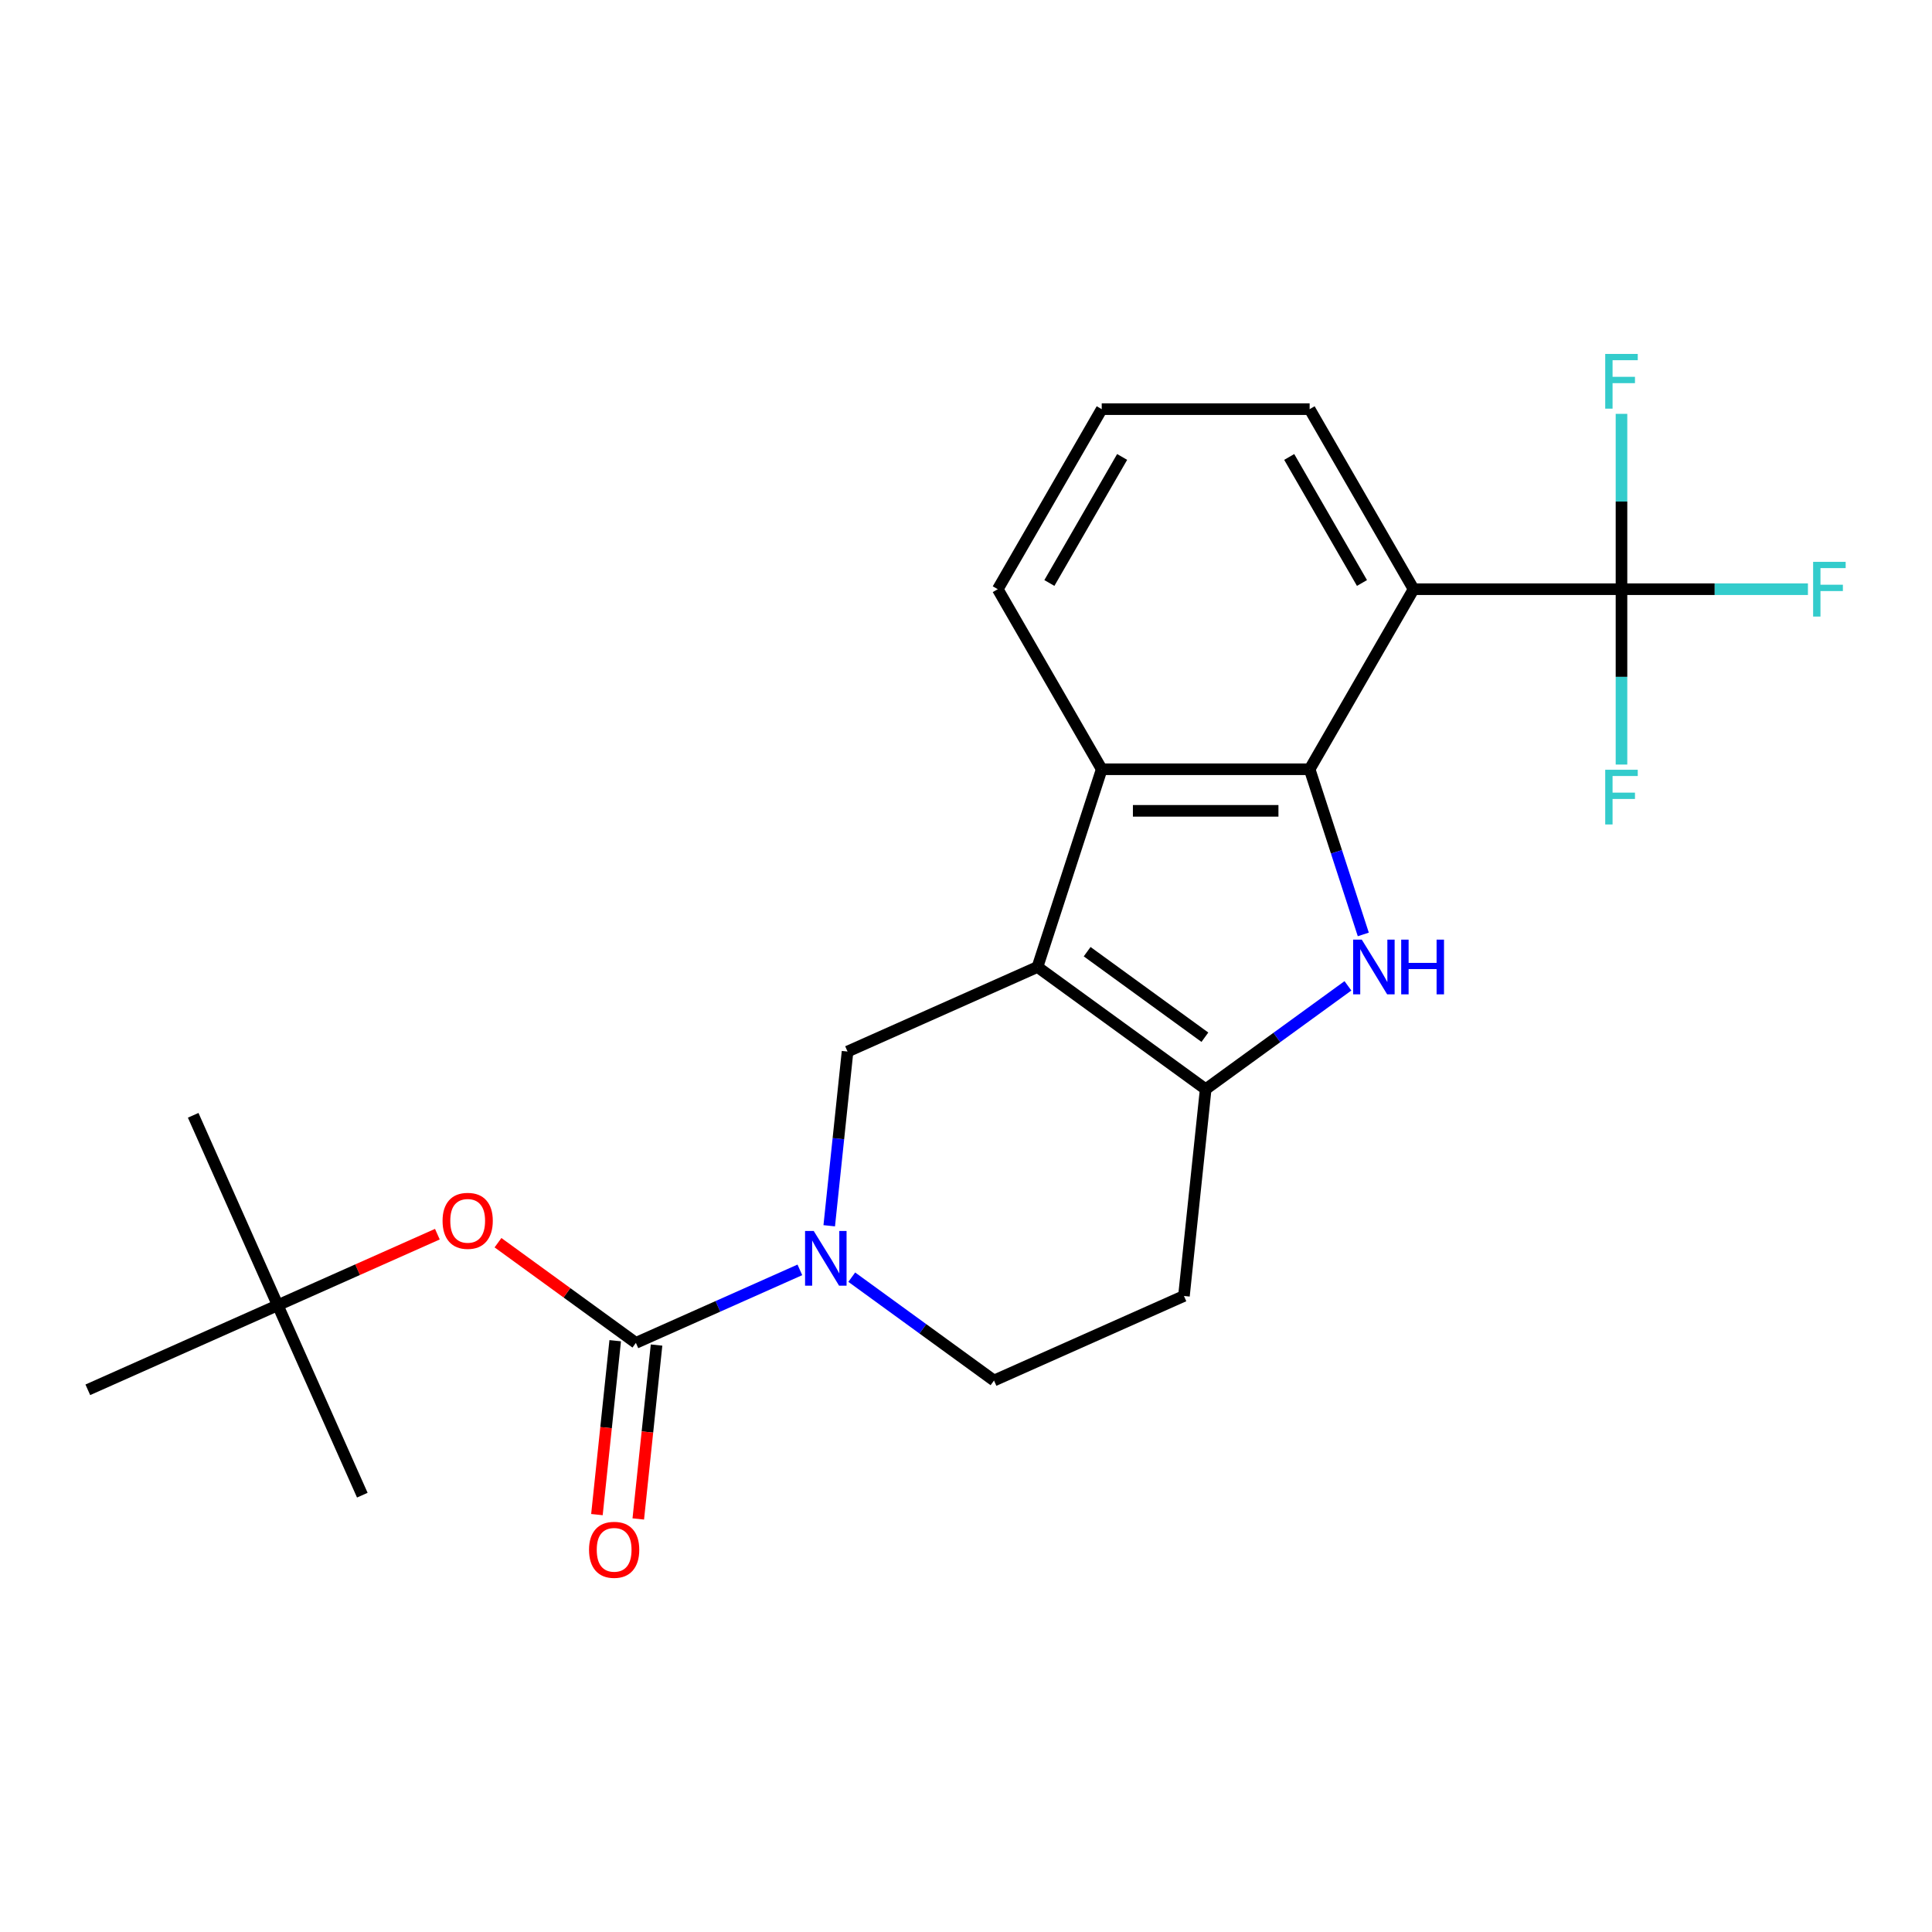 <?xml version='1.0' encoding='iso-8859-1'?>
<svg version='1.1' baseProfile='full'
              xmlns='http://www.w3.org/2000/svg'
                      xmlns:rdkit='http://www.rdkit.org/xml'
                      xmlns:xlink='http://www.w3.org/1999/xlink'
                  xml:space='preserve'
width='1000px' height='1000px' viewBox='0 0 1000 1000'>
<!-- END OF HEADER -->
<rect style='opacity:1.0;fill:#FFFFFF;stroke:none' width='1000' height='1000' x='0' y='0'> </rect>
<path class='bond-2' d='M 536.996,500.511 L 624.056,563.764' style='fill:none;fill-rule:evenodd;stroke:#000000;stroke-width:6px;stroke-linecap:butt;stroke-linejoin:miter;stroke-opacity:1' />
<path class='bond-2' d='M 562.706,492.587 L 623.647,536.864' style='fill:none;fill-rule:evenodd;stroke:#000000;stroke-width:6px;stroke-linecap:butt;stroke-linejoin:miter;stroke-opacity:1' />
<path class='bond-5' d='M 536.996,500.511 L 570.25,398.166' style='fill:none;fill-rule:evenodd;stroke:#000000;stroke-width:6px;stroke-linecap:butt;stroke-linejoin:miter;stroke-opacity:1' />
<path class='bond-8' d='M 536.996,500.511 L 438.688,544.281' style='fill:none;fill-rule:evenodd;stroke:#000000;stroke-width:6px;stroke-linecap:butt;stroke-linejoin:miter;stroke-opacity:1' />
<path class='bond-0' d='M 677.862,398.166 L 570.25,398.166' style='fill:none;fill-rule:evenodd;stroke:#000000;stroke-width:6px;stroke-linecap:butt;stroke-linejoin:miter;stroke-opacity:1' />
<path class='bond-0' d='M 661.72,419.688 L 586.392,419.688' style='fill:none;fill-rule:evenodd;stroke:#000000;stroke-width:6px;stroke-linecap:butt;stroke-linejoin:miter;stroke-opacity:1' />
<path class='bond-3' d='M 677.862,398.166 L 731.668,304.971' style='fill:none;fill-rule:evenodd;stroke:#000000;stroke-width:6px;stroke-linecap:butt;stroke-linejoin:miter;stroke-opacity:1' />
<path class='bond-23' d='M 677.862,398.166 L 691.751,440.913' style='fill:none;fill-rule:evenodd;stroke:#000000;stroke-width:6px;stroke-linecap:butt;stroke-linejoin:miter;stroke-opacity:1' />
<path class='bond-23' d='M 691.751,440.913 L 705.641,483.661' style='fill:none;fill-rule:evenodd;stroke:#0000FF;stroke-width:6px;stroke-linecap:butt;stroke-linejoin:miter;stroke-opacity:1' />
<path class='bond-1' d='M 697.685,510.269 L 660.871,537.016' style='fill:none;fill-rule:evenodd;stroke:#0000FF;stroke-width:6px;stroke-linecap:butt;stroke-linejoin:miter;stroke-opacity:1' />
<path class='bond-1' d='M 660.871,537.016 L 624.056,563.764' style='fill:none;fill-rule:evenodd;stroke:#000000;stroke-width:6px;stroke-linecap:butt;stroke-linejoin:miter;stroke-opacity:1' />
<path class='bond-10' d='M 624.056,563.764 L 612.807,670.786' style='fill:none;fill-rule:evenodd;stroke:#000000;stroke-width:6px;stroke-linecap:butt;stroke-linejoin:miter;stroke-opacity:1' />
<path class='bond-7' d='M 731.668,304.971 L 839.28,304.971' style='fill:none;fill-rule:evenodd;stroke:#000000;stroke-width:6px;stroke-linecap:butt;stroke-linejoin:miter;stroke-opacity:1' />
<path class='bond-25' d='M 731.668,304.971 L 677.862,211.777' style='fill:none;fill-rule:evenodd;stroke:#000000;stroke-width:6px;stroke-linecap:butt;stroke-linejoin:miter;stroke-opacity:1' />
<path class='bond-25' d='M 704.958,301.753 L 667.294,236.517' style='fill:none;fill-rule:evenodd;stroke:#000000;stroke-width:6px;stroke-linecap:butt;stroke-linejoin:miter;stroke-opacity:1' />
<path class='bond-4' d='M 429.21,634.453 L 433.949,589.367' style='fill:none;fill-rule:evenodd;stroke:#0000FF;stroke-width:6px;stroke-linecap:butt;stroke-linejoin:miter;stroke-opacity:1' />
<path class='bond-4' d='M 433.949,589.367 L 438.688,544.281' style='fill:none;fill-rule:evenodd;stroke:#000000;stroke-width:6px;stroke-linecap:butt;stroke-linejoin:miter;stroke-opacity:1' />
<path class='bond-6' d='M 414.009,657.283 L 371.57,676.178' style='fill:none;fill-rule:evenodd;stroke:#0000FF;stroke-width:6px;stroke-linecap:butt;stroke-linejoin:miter;stroke-opacity:1' />
<path class='bond-6' d='M 371.57,676.178 L 329.131,695.073' style='fill:none;fill-rule:evenodd;stroke:#000000;stroke-width:6px;stroke-linecap:butt;stroke-linejoin:miter;stroke-opacity:1' />
<path class='bond-11' d='M 440.87,661.061 L 477.684,687.808' style='fill:none;fill-rule:evenodd;stroke:#0000FF;stroke-width:6px;stroke-linecap:butt;stroke-linejoin:miter;stroke-opacity:1' />
<path class='bond-11' d='M 477.684,687.808 L 514.499,714.556' style='fill:none;fill-rule:evenodd;stroke:#000000;stroke-width:6px;stroke-linecap:butt;stroke-linejoin:miter;stroke-opacity:1' />
<path class='bond-18' d='M 570.25,398.166 L 516.444,304.971' style='fill:none;fill-rule:evenodd;stroke:#000000;stroke-width:6px;stroke-linecap:butt;stroke-linejoin:miter;stroke-opacity:1' />
<path class='bond-9' d='M 329.131,695.073 L 293.446,669.146' style='fill:none;fill-rule:evenodd;stroke:#000000;stroke-width:6px;stroke-linecap:butt;stroke-linejoin:miter;stroke-opacity:1' />
<path class='bond-9' d='M 293.446,669.146 L 257.761,643.22' style='fill:none;fill-rule:evenodd;stroke:#FF0000;stroke-width:6px;stroke-linecap:butt;stroke-linejoin:miter;stroke-opacity:1' />
<path class='bond-12' d='M 318.429,693.948 L 313.698,738.954' style='fill:none;fill-rule:evenodd;stroke:#000000;stroke-width:6px;stroke-linecap:butt;stroke-linejoin:miter;stroke-opacity:1' />
<path class='bond-12' d='M 313.698,738.954 L 308.968,783.96' style='fill:none;fill-rule:evenodd;stroke:#FF0000;stroke-width:6px;stroke-linecap:butt;stroke-linejoin:miter;stroke-opacity:1' />
<path class='bond-12' d='M 339.833,696.198 L 335.103,741.204' style='fill:none;fill-rule:evenodd;stroke:#000000;stroke-width:6px;stroke-linecap:butt;stroke-linejoin:miter;stroke-opacity:1' />
<path class='bond-12' d='M 335.103,741.204 L 330.373,786.21' style='fill:none;fill-rule:evenodd;stroke:#FF0000;stroke-width:6px;stroke-linecap:butt;stroke-linejoin:miter;stroke-opacity:1' />
<path class='bond-14' d='M 839.28,304.971 L 887.53,304.971' style='fill:none;fill-rule:evenodd;stroke:#000000;stroke-width:6px;stroke-linecap:butt;stroke-linejoin:miter;stroke-opacity:1' />
<path class='bond-14' d='M 887.53,304.971 L 935.781,304.971' style='fill:none;fill-rule:evenodd;stroke:#33CCCC;stroke-width:6px;stroke-linecap:butt;stroke-linejoin:miter;stroke-opacity:1' />
<path class='bond-15' d='M 839.28,304.971 L 839.28,259.591' style='fill:none;fill-rule:evenodd;stroke:#000000;stroke-width:6px;stroke-linecap:butt;stroke-linejoin:miter;stroke-opacity:1' />
<path class='bond-15' d='M 839.28,259.591 L 839.28,214.21' style='fill:none;fill-rule:evenodd;stroke:#33CCCC;stroke-width:6px;stroke-linecap:butt;stroke-linejoin:miter;stroke-opacity:1' />
<path class='bond-16' d='M 839.28,304.971 L 839.28,350.352' style='fill:none;fill-rule:evenodd;stroke:#000000;stroke-width:6px;stroke-linecap:butt;stroke-linejoin:miter;stroke-opacity:1' />
<path class='bond-16' d='M 839.28,350.352 L 839.28,395.733' style='fill:none;fill-rule:evenodd;stroke:#33CCCC;stroke-width:6px;stroke-linecap:butt;stroke-linejoin:miter;stroke-opacity:1' />
<path class='bond-13' d='M 226.381,638.806 L 185.072,657.198' style='fill:none;fill-rule:evenodd;stroke:#FF0000;stroke-width:6px;stroke-linecap:butt;stroke-linejoin:miter;stroke-opacity:1' />
<path class='bond-13' d='M 185.072,657.198 L 143.763,675.59' style='fill:none;fill-rule:evenodd;stroke:#000000;stroke-width:6px;stroke-linecap:butt;stroke-linejoin:miter;stroke-opacity:1' />
<path class='bond-24' d='M 612.807,670.786 L 514.499,714.556' style='fill:none;fill-rule:evenodd;stroke:#000000;stroke-width:6px;stroke-linecap:butt;stroke-linejoin:miter;stroke-opacity:1' />
<path class='bond-20' d='M 143.763,675.59 L 99.993,577.281' style='fill:none;fill-rule:evenodd;stroke:#000000;stroke-width:6px;stroke-linecap:butt;stroke-linejoin:miter;stroke-opacity:1' />
<path class='bond-21' d='M 143.763,675.59 L 187.533,773.898' style='fill:none;fill-rule:evenodd;stroke:#000000;stroke-width:6px;stroke-linecap:butt;stroke-linejoin:miter;stroke-opacity:1' />
<path class='bond-22' d='M 143.763,675.59 L 45.455,719.359' style='fill:none;fill-rule:evenodd;stroke:#000000;stroke-width:6px;stroke-linecap:butt;stroke-linejoin:miter;stroke-opacity:1' />
<path class='bond-17' d='M 677.862,211.777 L 570.25,211.777' style='fill:none;fill-rule:evenodd;stroke:#000000;stroke-width:6px;stroke-linecap:butt;stroke-linejoin:miter;stroke-opacity:1' />
<path class='bond-19' d='M 516.444,304.971 L 570.25,211.777' style='fill:none;fill-rule:evenodd;stroke:#000000;stroke-width:6px;stroke-linecap:butt;stroke-linejoin:miter;stroke-opacity:1' />
<path class='bond-19' d='M 543.154,301.753 L 580.818,236.517' style='fill:none;fill-rule:evenodd;stroke:#000000;stroke-width:6px;stroke-linecap:butt;stroke-linejoin:miter;stroke-opacity:1' />
<path  class='atom-2' d='M 704.856 486.351
L 714.136 501.351
Q 715.056 502.831, 716.536 505.511
Q 718.016 508.191, 718.096 508.351
L 718.096 486.351
L 721.856 486.351
L 721.856 514.671
L 717.976 514.671
L 708.016 498.271
Q 706.856 496.351, 705.616 494.151
Q 704.416 491.951, 704.056 491.271
L 704.056 514.671
L 700.376 514.671
L 700.376 486.351
L 704.856 486.351
' fill='#0000FF'/>
<path  class='atom-2' d='M 725.256 486.351
L 729.096 486.351
L 729.096 498.391
L 743.576 498.391
L 743.576 486.351
L 747.416 486.351
L 747.416 514.671
L 743.576 514.671
L 743.576 501.591
L 729.096 501.591
L 729.096 514.671
L 725.256 514.671
L 725.256 486.351
' fill='#0000FF'/>
<path  class='atom-5' d='M 421.179 637.143
L 430.459 652.143
Q 431.379 653.623, 432.859 656.303
Q 434.339 658.983, 434.419 659.143
L 434.419 637.143
L 438.179 637.143
L 438.179 665.463
L 434.299 665.463
L 424.339 649.063
Q 423.179 647.143, 421.939 644.943
Q 420.739 642.743, 420.379 642.063
L 420.379 665.463
L 416.699 665.463
L 416.699 637.143
L 421.179 637.143
' fill='#0000FF'/>
<path  class='atom-10' d='M 229.071 631.9
Q 229.071 625.1, 232.431 621.3
Q 235.791 617.5, 242.071 617.5
Q 248.351 617.5, 251.711 621.3
Q 255.071 625.1, 255.071 631.9
Q 255.071 638.78, 251.671 642.7
Q 248.271 646.58, 242.071 646.58
Q 235.831 646.58, 232.431 642.7
Q 229.071 638.82, 229.071 631.9
M 242.071 643.38
Q 246.391 643.38, 248.711 640.5
Q 251.071 637.58, 251.071 631.9
Q 251.071 626.34, 248.711 623.54
Q 246.391 620.7, 242.071 620.7
Q 237.751 620.7, 235.391 623.5
Q 233.071 626.3, 233.071 631.9
Q 233.071 637.62, 235.391 640.5
Q 237.751 643.38, 242.071 643.38
' fill='#FF0000'/>
<path  class='atom-13' d='M 304.882 802.175
Q 304.882 795.375, 308.242 791.575
Q 311.602 787.775, 317.882 787.775
Q 324.162 787.775, 327.522 791.575
Q 330.882 795.375, 330.882 802.175
Q 330.882 809.055, 327.482 812.975
Q 324.082 816.855, 317.882 816.855
Q 311.642 816.855, 308.242 812.975
Q 304.882 809.095, 304.882 802.175
M 317.882 813.655
Q 322.202 813.655, 324.522 810.775
Q 326.882 807.855, 326.882 802.175
Q 326.882 796.615, 324.522 793.815
Q 322.202 790.975, 317.882 790.975
Q 313.562 790.975, 311.202 793.775
Q 308.882 796.575, 308.882 802.175
Q 308.882 807.895, 311.202 810.775
Q 313.562 813.655, 317.882 813.655
' fill='#FF0000'/>
<path  class='atom-15' d='M 938.471 290.811
L 955.311 290.811
L 955.311 294.051
L 942.271 294.051
L 942.271 302.651
L 953.871 302.651
L 953.871 305.931
L 942.271 305.931
L 942.271 319.131
L 938.471 319.131
L 938.471 290.811
' fill='#33CCCC'/>
<path  class='atom-16' d='M 830.86 183.2
L 847.7 183.2
L 847.7 186.44
L 834.66 186.44
L 834.66 195.04
L 846.26 195.04
L 846.26 198.32
L 834.66 198.32
L 834.66 211.52
L 830.86 211.52
L 830.86 183.2
' fill='#33CCCC'/>
<path  class='atom-17' d='M 830.86 398.423
L 847.7 398.423
L 847.7 401.663
L 834.66 401.663
L 834.66 410.263
L 846.26 410.263
L 846.26 413.543
L 834.66 413.543
L 834.66 426.743
L 830.86 426.743
L 830.86 398.423
' fill='#33CCCC'/>
</svg>
